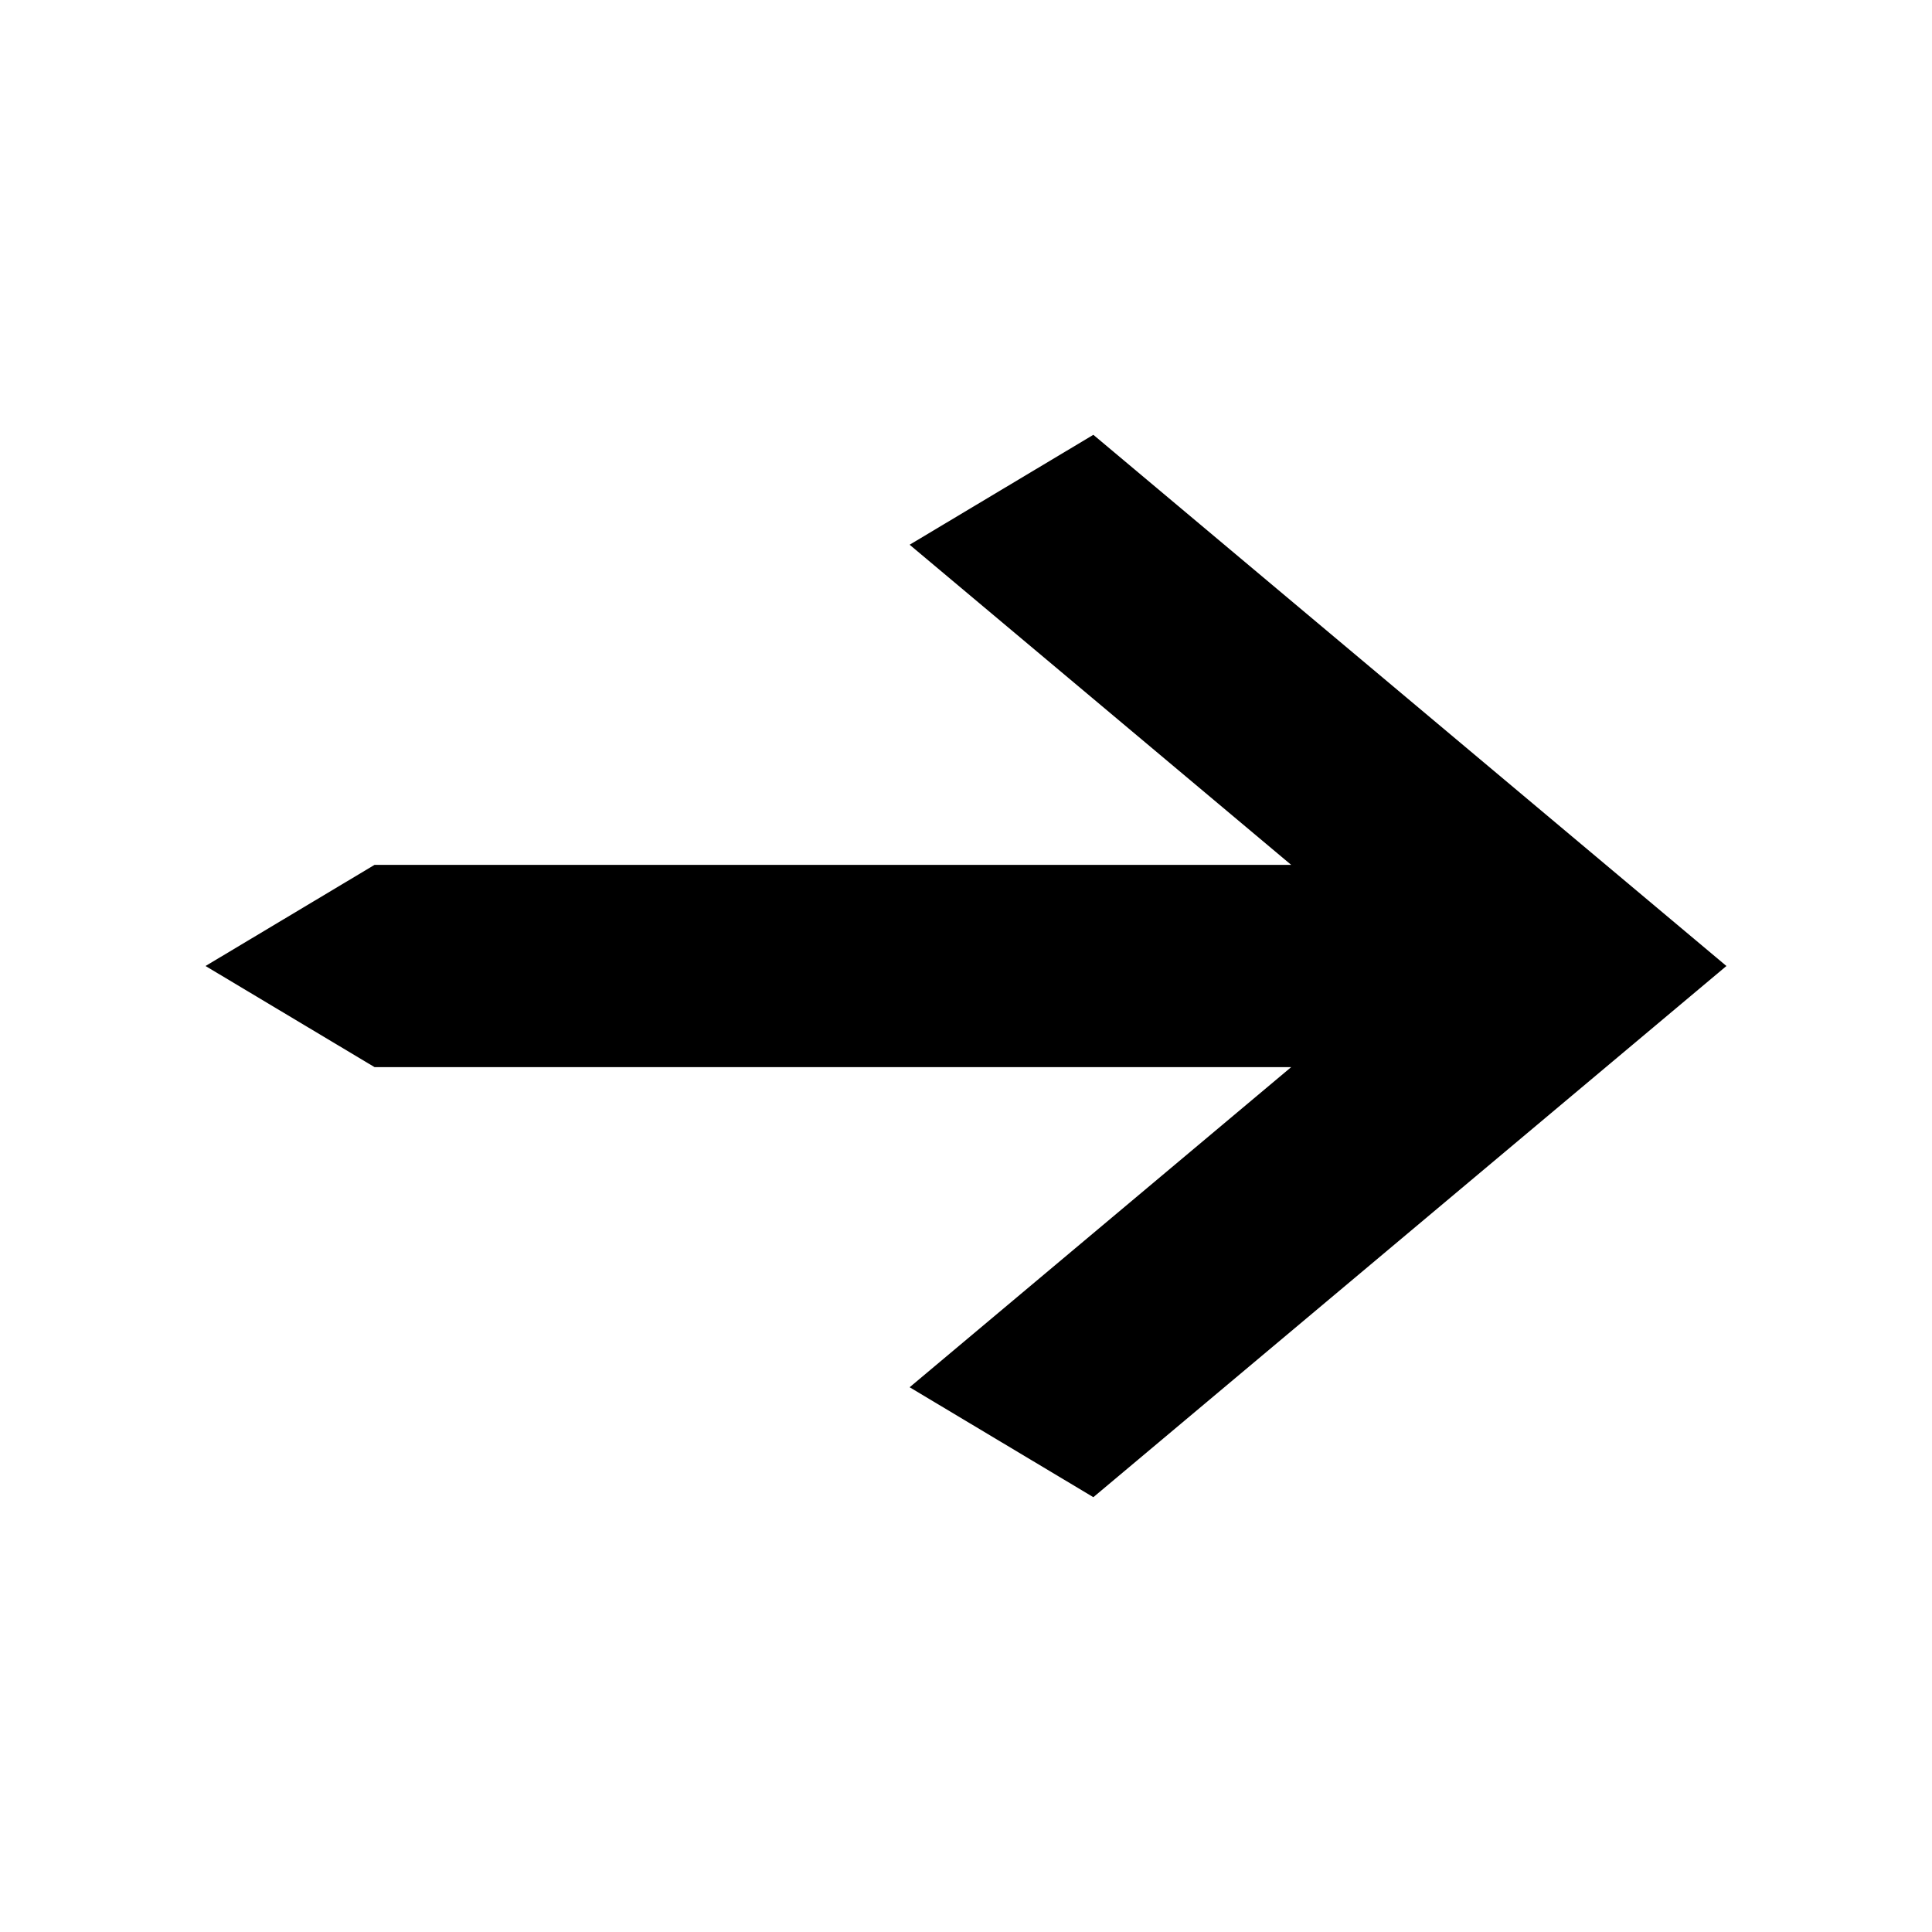<?xml version="1.0" encoding="UTF-8"?>
<!-- Uploaded to: ICON Repo, www.iconrepo.com, Generator: ICON Repo Mixer Tools -->
<svg fill="#000000" width="800px" height="800px" version="1.1" viewBox="144 144 512 512" xmlns="http://www.w3.org/2000/svg">
 <path d="m601.52 400-167.77 140.77-48.688-29.133 101.11-84.836h-242.91l-44.797-26.801 44.797-26.805h242.91l-101.11-84.836 48.688-29.129z"/>
</svg>